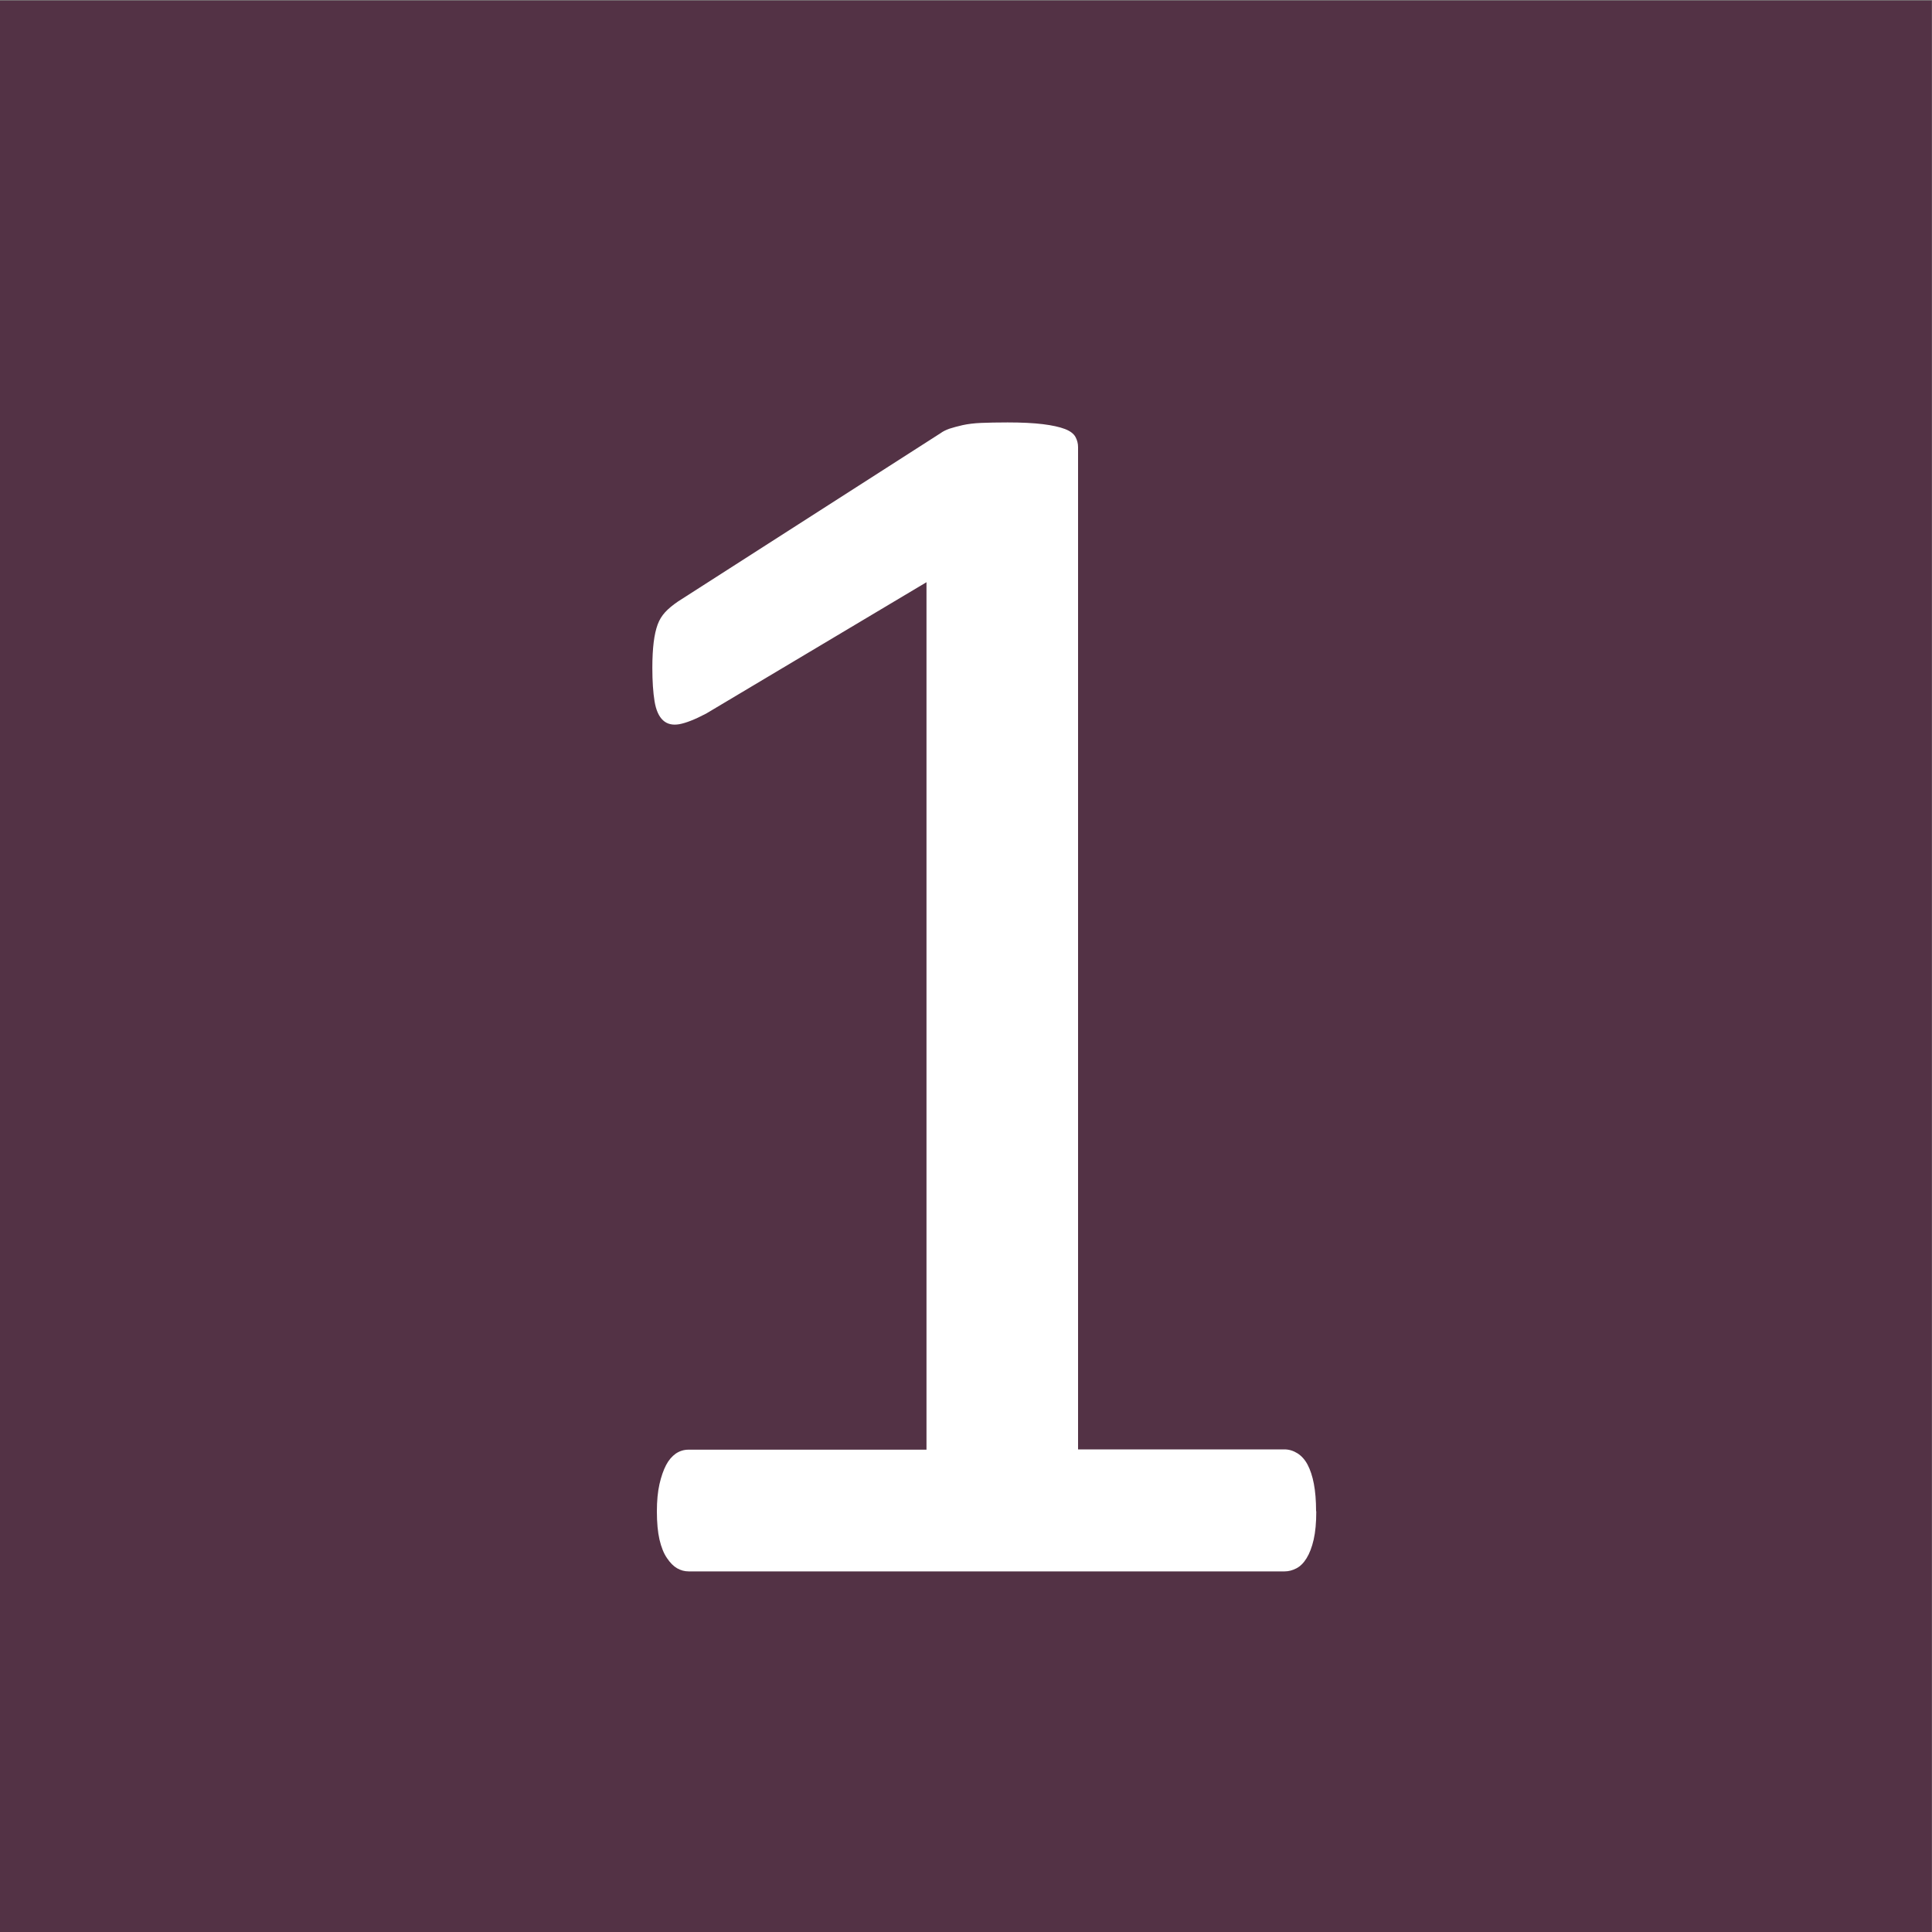 <?xml version="1.0" encoding="UTF-8"?>
<svg id="Warstwa_1" data-name="Warstwa 1" xmlns="http://www.w3.org/2000/svg" viewBox="0 0 200 200">
  <rect x="0" y="0" width="200" height="200" fill="#808080" stroke="none"/>
  <defs>
    <style>
      .cls-1 {
        fill: #fff;
      }

      .cls-2 {
        fill: #533245;
      }
    </style>
  </defs>
  <rect class="cls-2" x="-.19" y=".06" width="200.17" height="200.68"/>
  <path class="cls-1" d="M136.26,156.46c0,1.16-.09,2.13-.27,2.92-.18.79-.43,1.43-.73,1.92-.3.49-.65.84-1.05,1.05-.4.21-.81.32-1.23.32h-61.69c-.43,0-.82-.11-1.19-.32-.37-.21-.72-.56-1.05-1.05-.34-.49-.59-1.12-.78-1.92-.18-.79-.27-1.76-.27-2.92,0-1.1.09-2.04.27-2.83.18-.79.41-1.44.68-1.96.27-.52.61-.91,1-1.19.4-.27.84-.41,1.32-.41h24.64V60.27l-22.81,13.6c-1.16.61-2.08.97-2.78,1.1-.7.12-1.26-.01-1.69-.41-.43-.4-.72-1.05-.87-1.96-.15-.91-.23-2.07-.23-3.47,0-1.03.05-1.92.14-2.65.09-.73.23-1.34.41-1.83.18-.49.44-.91.78-1.28.33-.36.78-.73,1.32-1.1l27.19-17.43c.24-.18.55-.33.91-.46.36-.12.82-.24,1.37-.37.55-.12,1.19-.2,1.92-.23.73-.03,1.64-.05,2.74-.05,1.46,0,2.68.06,3.65.18.97.12,1.73.29,2.28.5.55.21.91.49,1.09.82.18.33.27.68.27,1.05v103.76h21.35c.49,0,.94.14,1.37.41.42.27.78.67,1.05,1.19.27.52.49,1.17.64,1.96.15.79.23,1.73.23,2.83Z"/>
</svg>